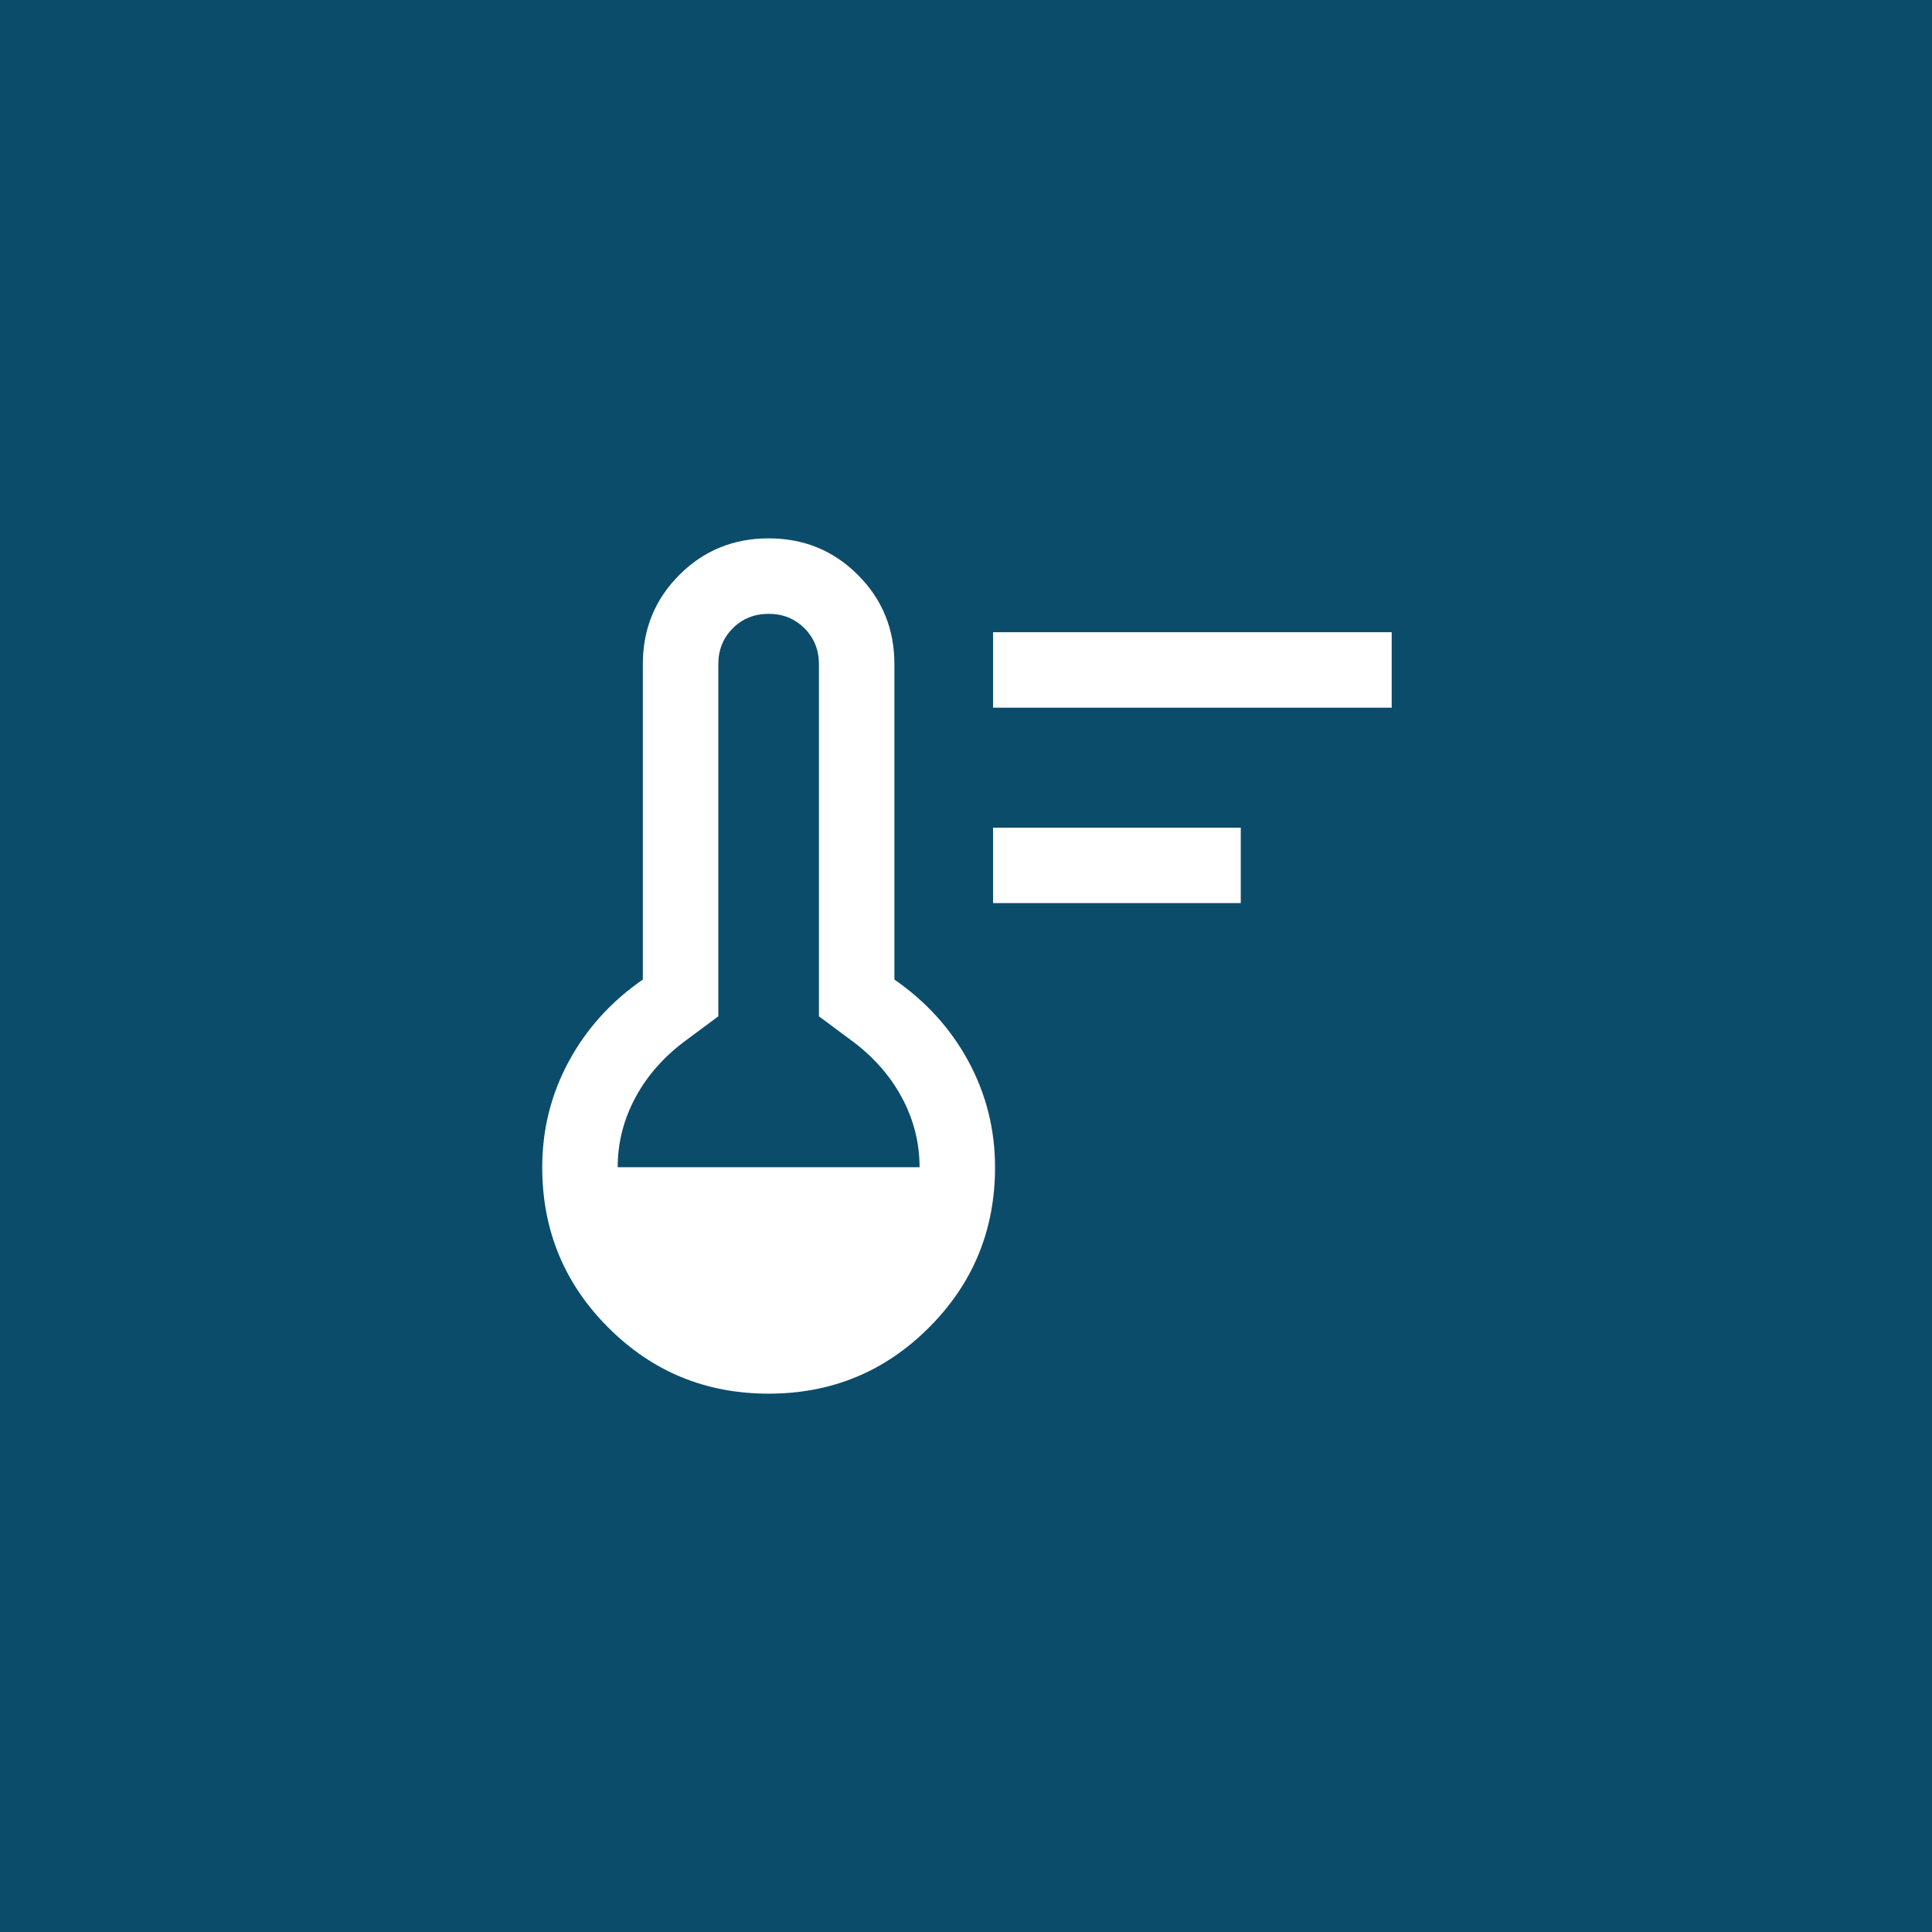 <svg width="64" height="64" viewBox="0 0 64 64" fill="none" xmlns="http://www.w3.org/2000/svg">
<rect width="64" height="64" fill="#0C4C6B"/>
<path d="M32.897 29.917V27.417H41.102V29.917H32.897ZM32.897 23.443V20.943H46.102V23.443H32.897ZM25.462 46.167C23.38 46.167 21.61 45.438 20.151 43.978C18.691 42.519 17.962 40.748 17.962 38.667C17.962 37.419 18.253 36.254 18.837 35.17C19.42 34.087 20.239 33.18 21.295 32.449V22.001C21.295 20.836 21.698 19.851 22.505 19.044C23.311 18.237 24.297 17.834 25.462 17.834C26.626 17.834 27.612 18.237 28.418 19.044C29.225 19.851 29.628 20.836 29.628 22.001V32.449C30.684 33.18 31.503 34.087 32.087 35.17C32.67 36.254 32.962 37.419 32.962 38.667C32.962 40.748 32.232 42.519 30.772 43.978C29.313 45.438 27.543 46.167 25.462 46.167ZM20.462 38.667H30.462C30.462 37.851 30.264 37.077 29.869 36.345C29.473 35.613 28.908 34.979 28.173 34.443L27.128 33.667V22.001C27.128 21.528 26.968 21.133 26.649 20.813C26.33 20.494 25.934 20.334 25.462 20.334C24.989 20.334 24.593 20.494 24.274 20.813C23.955 21.133 23.795 21.528 23.795 22.001V33.667L22.75 34.443C22.015 34.979 21.45 35.613 21.055 36.345C20.659 37.077 20.462 37.851 20.462 38.667Z" fill="white"/>
</svg>
